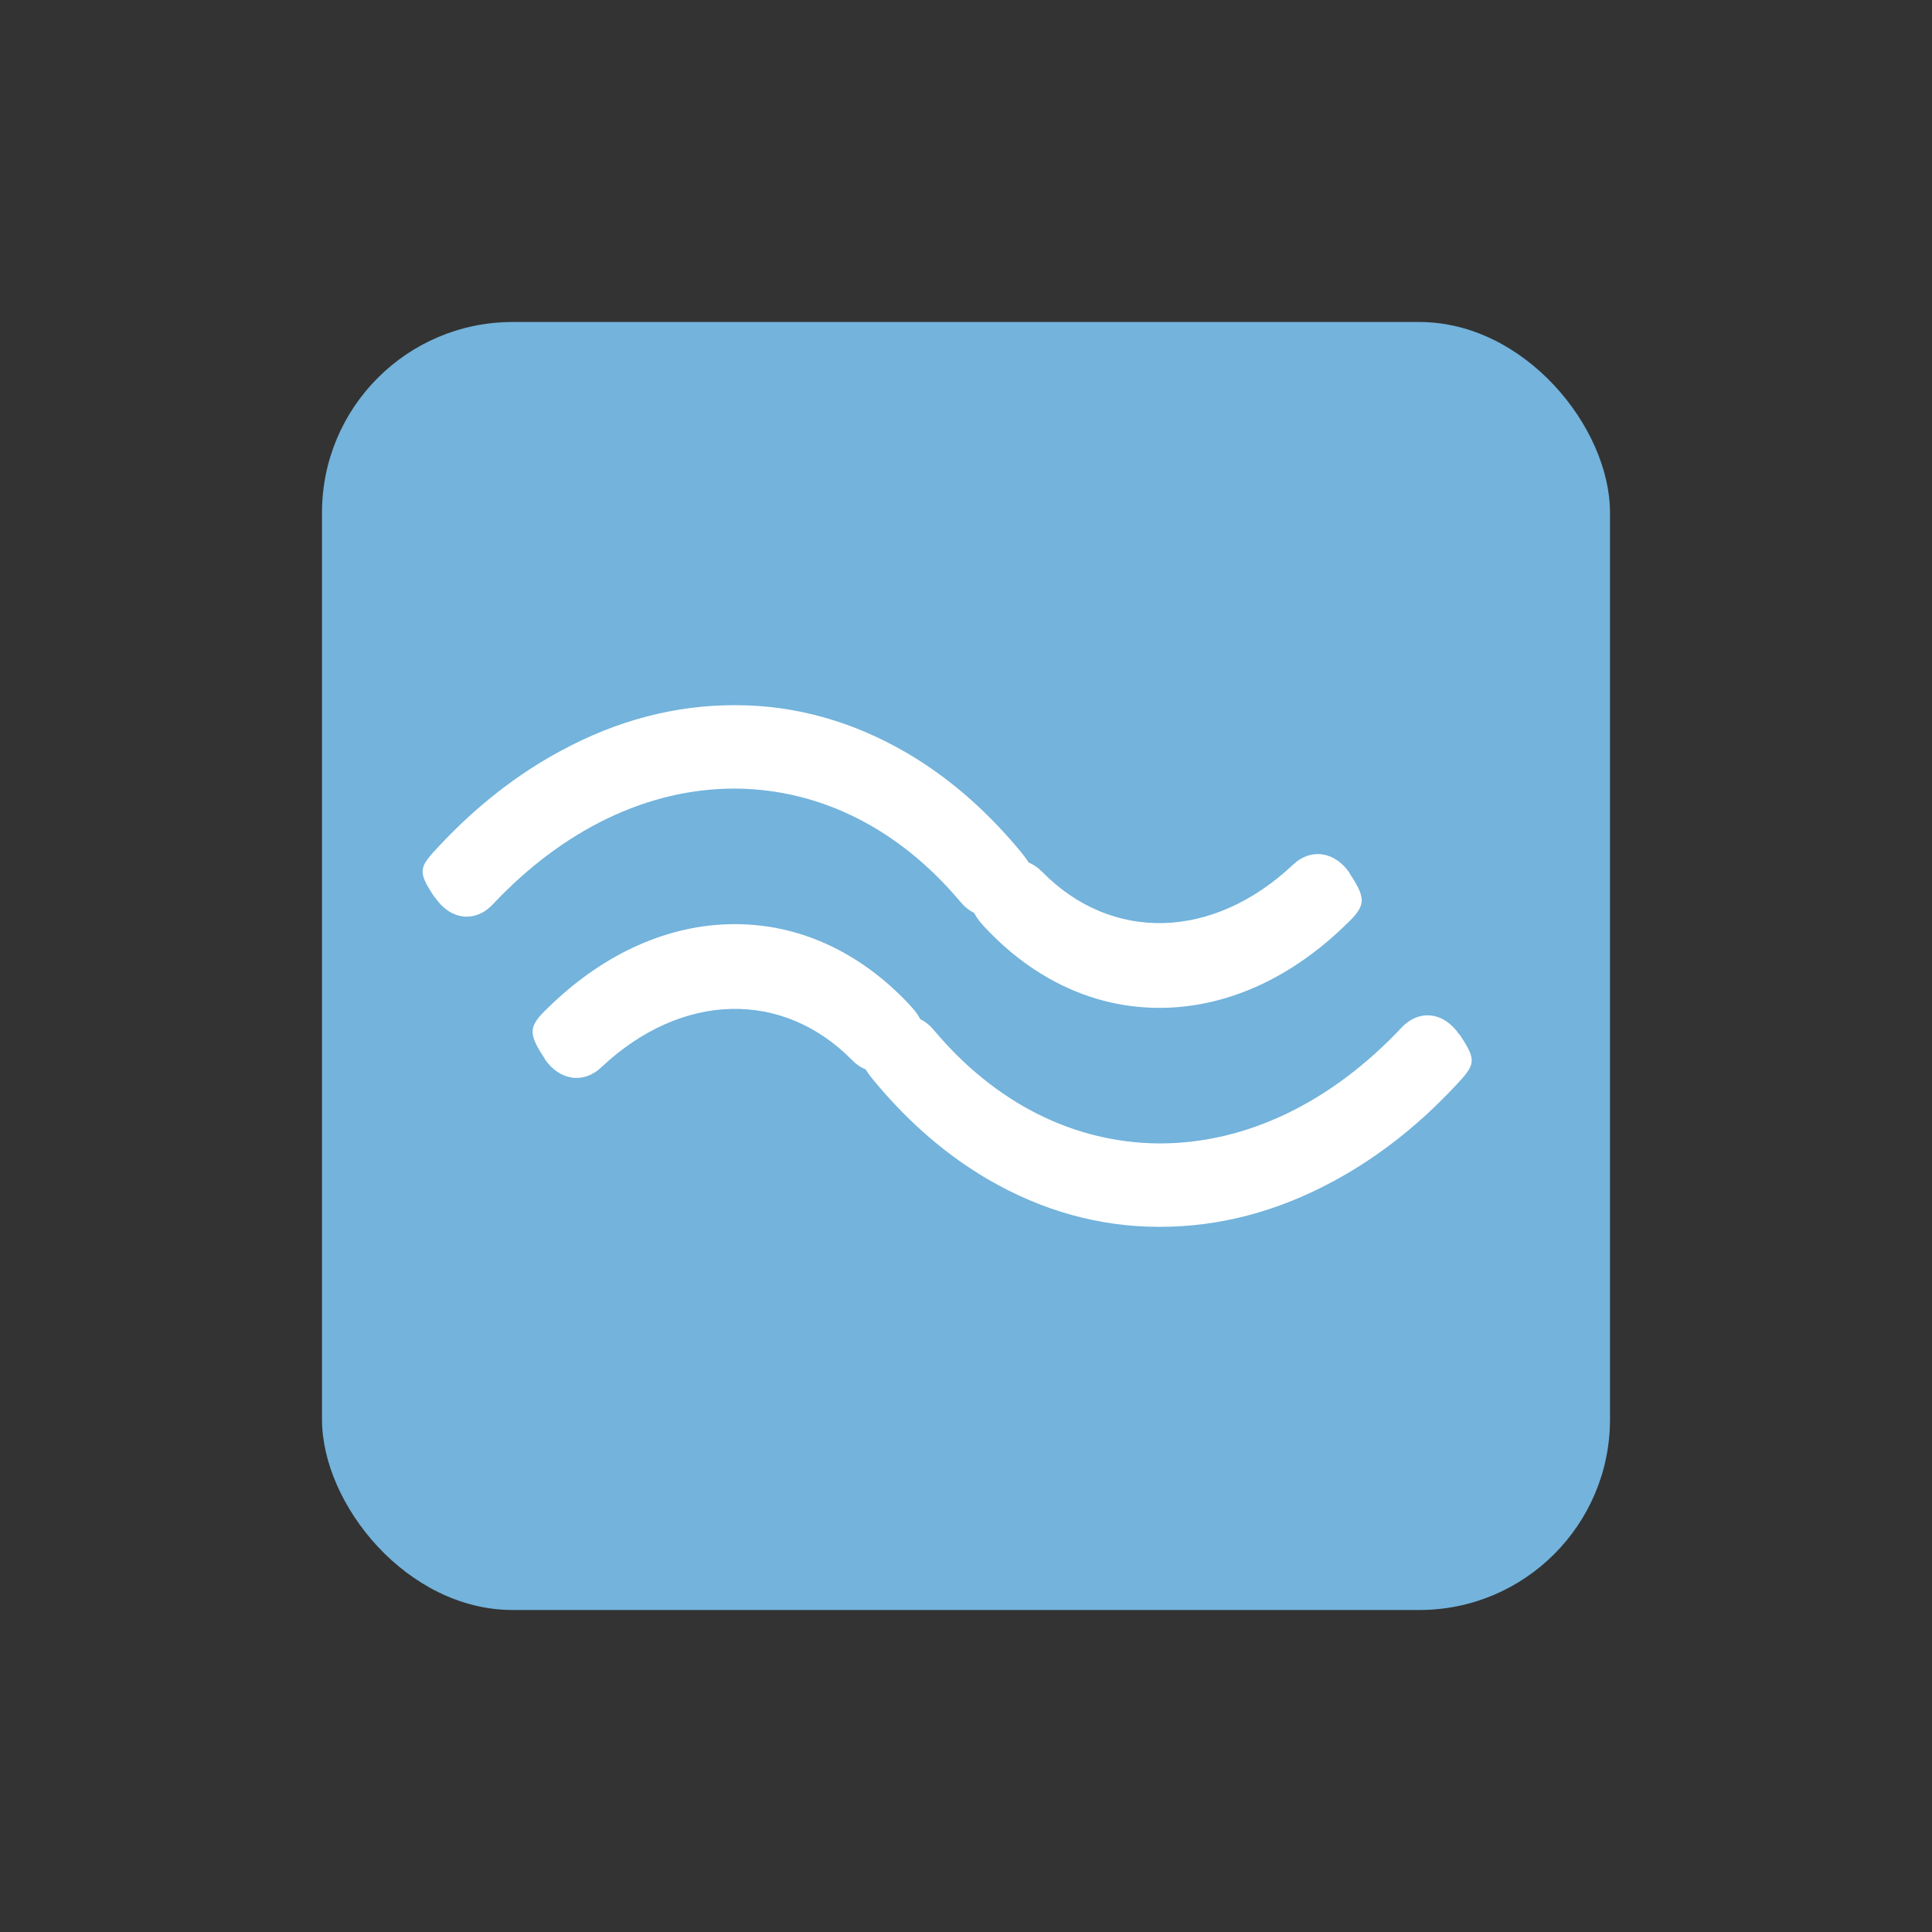 <?xml version="1.0" encoding="UTF-8"?><svg id="Calque_1" xmlns="http://www.w3.org/2000/svg" viewBox="0 0 60 60"><rect x="0" y="0" width="60" height="60" fill="#333333" stroke="none"/><defs><style>.cls-1{fill:#fff;}.cls-2{fill:#73b3dc;}</style></defs><rect class="cls-2" x="10" y="10" width="40" height="40" rx="5.92" ry="5.92"/><g><path class="cls-1" d="M13.5,27.87l-.02-.03c-.53-.8-.46-.91,.16-1.57,1.16-1.24,2.43-2.23,3.79-2.96,1.74-.94,3.54-1.41,5.37-1.41,.01,0,.03,0,.04,0,1.85,0,3.63,.5,5.3,1.47,1.27,.74,2.42,1.73,3.45,2.95,.61,.72,.62,.86,.03,1.61l-.02,.03c-.5,.64-1.27,.66-1.78,.04-1.9-2.26-4.34-3.49-6.98-3.51-.01,0-.02,0-.03,0-2.69,0-5.32,1.27-7.51,3.6-.55,.58-1.32,.48-1.79-.22Z"/><g><path class="cls-1" d="M16.92,32.88l-.02-.03c-.56-.84-.45-1.02,.23-1.66,1.68-1.6,3.63-2.47,5.63-2.49,1.23-.01,2.42,.3,3.52,.93,.65,.37,1.25,.84,1.8,1.4,.69,.7,.75,.93,.12,1.73l-.02,.03c-.47,.6-1.19,.67-1.71,.14-2.17-2.21-5.32-2.12-7.8,.22-.55,.52-1.3,.41-1.76-.27Z"/><path class="cls-1" d="M45.33,32.13l.02,.03c.53,.8,.46,.91-.16,1.57-1.16,1.24-2.43,2.23-3.79,2.96-1.74,.94-3.54,1.41-5.37,1.41-.01,0-.03,0-.04,0-1.85,0-3.63-.5-5.3-1.47-1.27-.74-2.42-1.73-3.45-2.95-.61-.72-.62-.86-.03-1.61l.02-.03c.5-.64,1.27-.66,1.78-.04,1.9,2.26,4.34,3.49,6.98,3.51,.01,0,.02,0,.03,0,2.69,0,5.32-1.27,7.51-3.6,.55-.58,1.32-.48,1.79,.22Z"/></g><path class="cls-1" d="M41.91,27.12l.02,.03c.56,.84,.45,1.02-.23,1.66-1.68,1.6-3.63,2.47-5.63,2.49-1.23,.01-2.42-.3-3.52-.93-.65-.37-1.25-.84-1.8-1.4-.69-.7-.75-.93-.12-1.73l.02-.03c.47-.6,1.19-.67,1.71-.14,2.17,2.21,5.32,2.12,7.8-.22,.55-.52,1.3-.41,1.76,.27Z"/></g></svg>